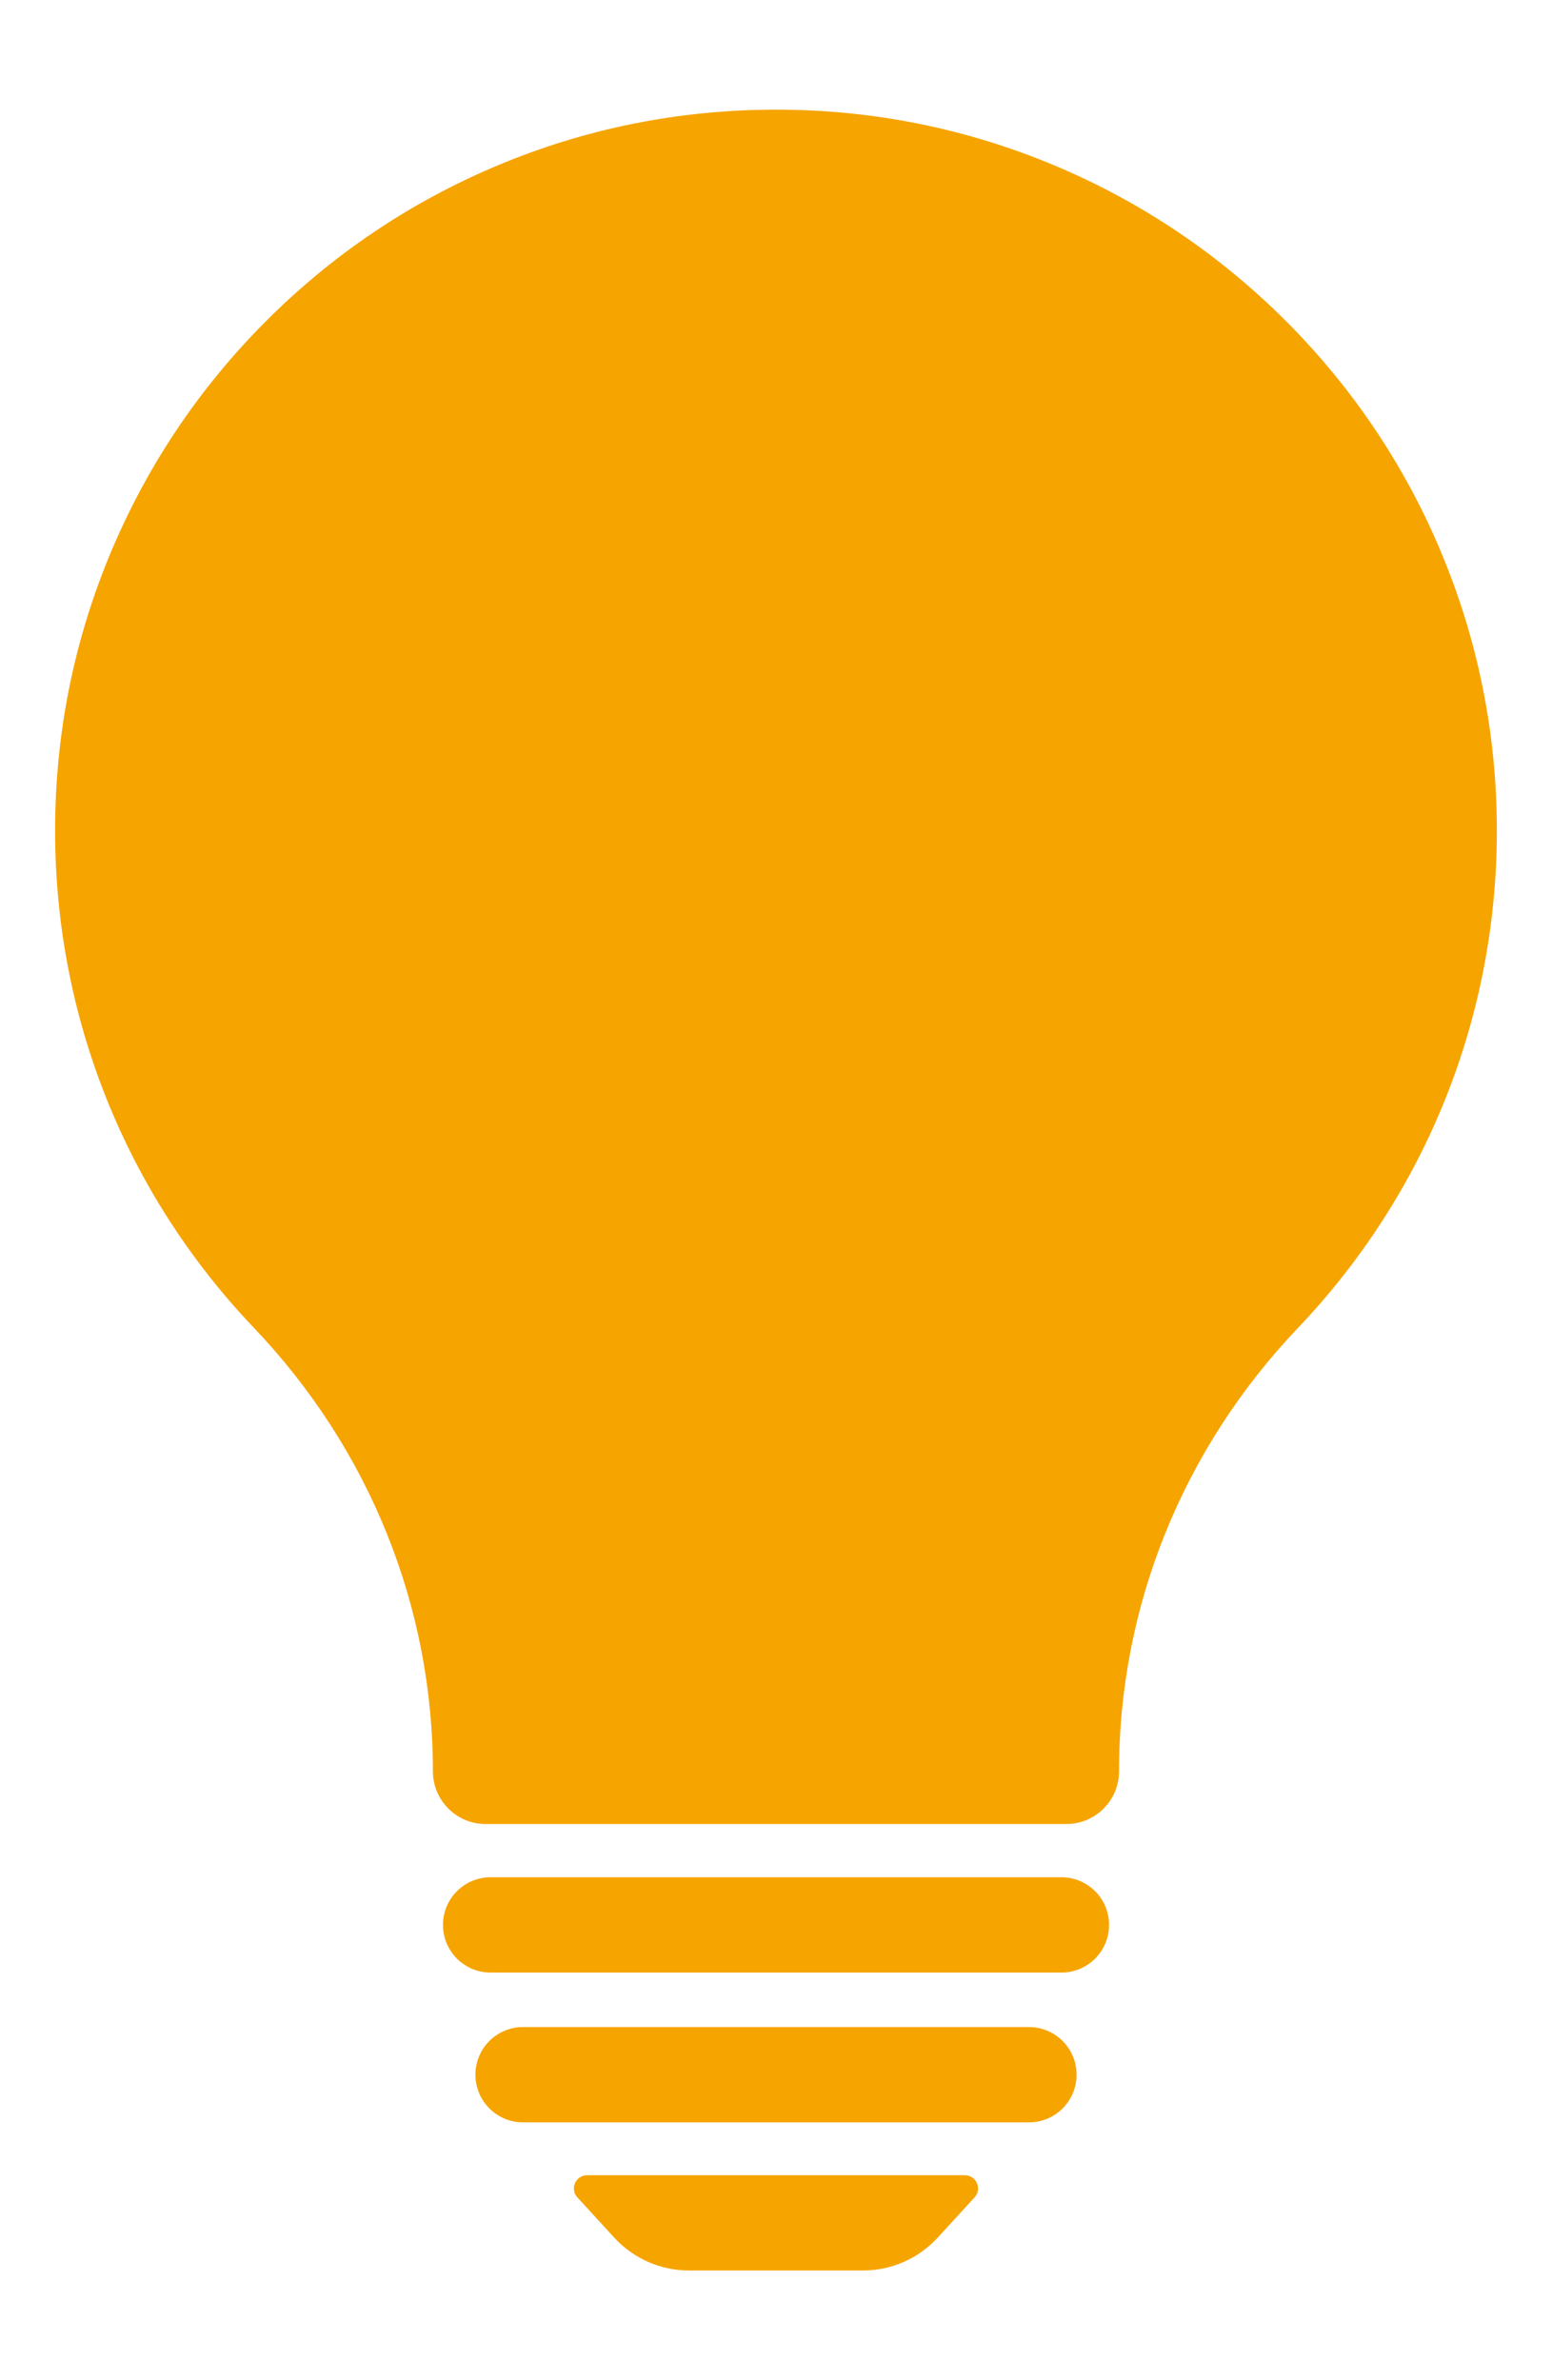<?xml version="1.0" encoding="UTF-8"?><svg xmlns="http://www.w3.org/2000/svg" id="icons666030d159e8e" version="1.1" viewBox="0 0 300 460" aria-hidden="true" style="fill:url(#CerosGradient_id9ba543137);" width="300px" height="460px">
  <defs><linearGradient class="cerosgradient" data-cerosgradient="true" id="CerosGradient_id9ba543137" gradientUnits="userSpaceOnUse" x1="50%" y1="100%" x2="50%" y2="0%"><stop offset="0%" stop-color="#F6A400"/><stop offset="100%" stop-color="#F6A400"/></linearGradient><linearGradient/>
    <style>
      .cls-1-666030d159e8e{
        fill: #e8378c;
        stroke-width: 0px;
      }
    </style>
  </defs>
  <path id="pink666030d159e8e" class="cls-1-666030d159e8e" d="M188.38,424.67l-7.11,7.76c-3.72,4.06-8.97,6.37-14.48,6.37h-33.59c-5.51,0-10.76-2.31-14.48-6.37l-7.11-7.76c-1.5-1.64-.34-4.29,1.89-4.29h72.99c2.23,0,3.39,2.65,1.89,4.29M214.38,372.01c0,5.09-4.12,9.21-9.21,9.21h-110.33c-5.09,0-9.21-4.12-9.21-9.21s4.12-9.21,9.21-9.21h110.33c5.09,0,9.21,4.12,9.21,9.21M208.1,400.96c0,5.09-4.12,9.21-9.21,9.21h-97.78c-5.09,0-9.21-4.12-9.21-9.21s4.12-9.21,9.21-9.21h97.78c5.09,0,9.21,4.12,9.21,9.21M278.39,106.3c-7.02-16.59-17.06-31.5-29.86-44.29-12.8-12.8-27.7-22.84-44.29-29.86-17.18-7.27-35.43-10.96-54.24-10.96-9.4,0-18.66.92-27.73,2.75-9.06,1.83-17.92,4.57-26.51,8.21-16.59,7.02-31.5,17.06-44.29,29.86-12.8,12.8-22.84,27.7-29.86,44.29-7.27,17.18-10.96,35.43-10.96,54.24,0,35.94,13.65,70.07,38.44,96.09,22.31,23.41,34.59,53.85,34.59,85.7,0,5.61,4.56,10.18,10.18,10.18h112.27c5.62,0,10.18-4.57,10.18-10.18,0-31.85,12.29-62.29,34.59-85.7,24.78-26.02,38.44-60.15,38.44-96.09,0-18.81-3.69-37.06-10.96-54.24" style="fill:url(#CerosGradient_id9ba543137);"/>
</svg>